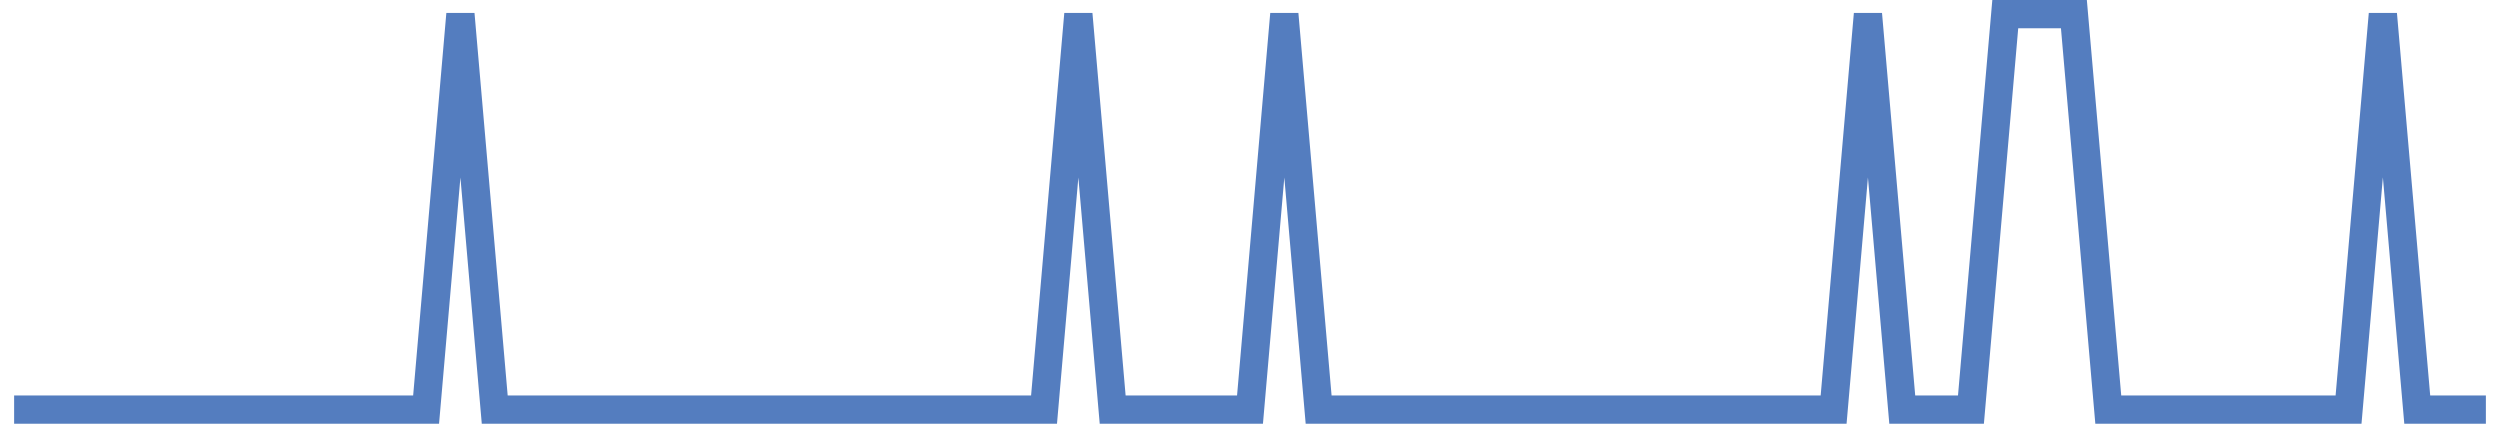 <?xml version="1.0" encoding="UTF-8"?>
<svg xmlns="http://www.w3.org/2000/svg" xmlns:xlink="http://www.w3.org/1999/xlink" width="177pt" height="30pt" viewBox="0 0 177 30" version="1.1">
<g id="surface8369896">
<path style="fill:none;stroke-width:2;stroke-linecap:butt;stroke-linejoin:miter;stroke:rgb(32.941%,49.02%,74.902%);stroke-opacity:1;stroke-miterlimit:10;" d="M 1 29 L 30.168 29 L 32.598 1 L 35.027 29 L 73.918 29 L 76.348 1 L 78.777 29 L 88.5 29 L 90.93 1 L 93.359 29 L 129.82 29 L 132.25 1 L 134.68 29 L 139.543 29 L 141.973 1 L 146.832 1 L 149.266 29 L 166.277 29 L 168.707 1 L 171.141 29 L 176 29 "/>
</g>
</svg>
